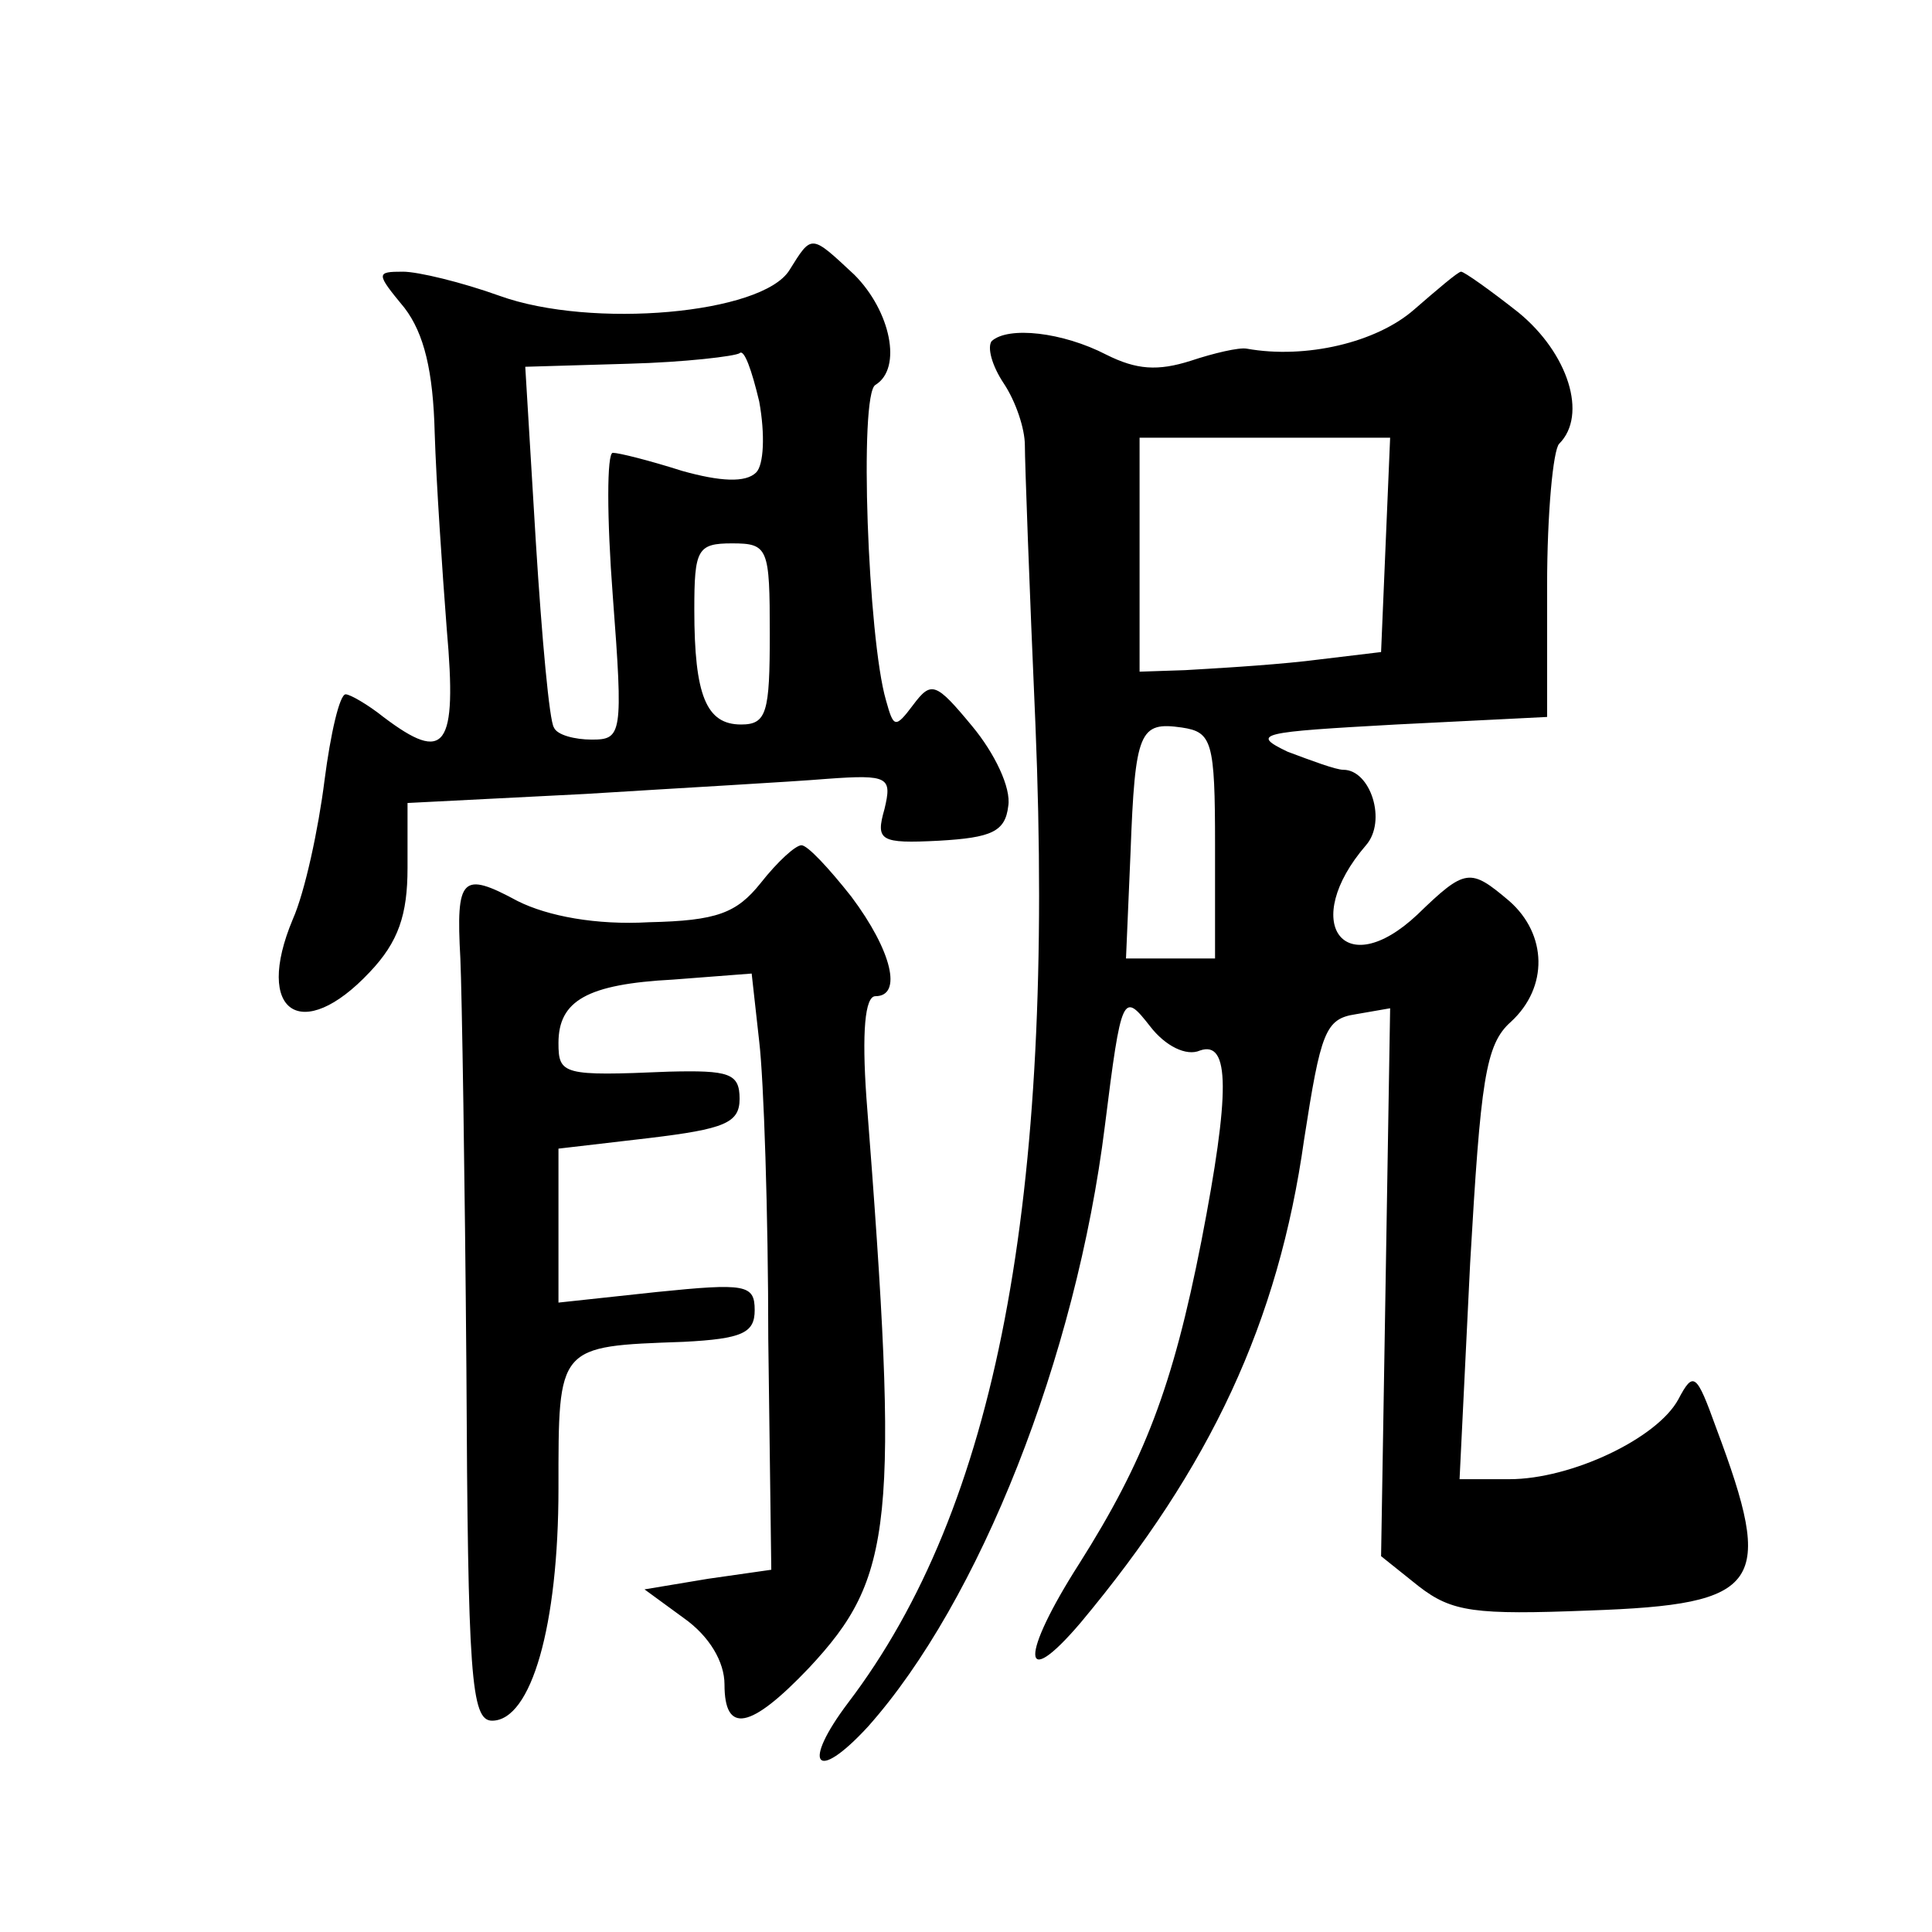 <?xml version="1.0" standalone="no"?>
<!DOCTYPE svg PUBLIC "-//W3C//DTD SVG 20010904//EN"
 "http://www.w3.org/TR/2001/REC-SVG-20010904/DTD/svg10.dtd">
<svg version="1.0" xmlns="http://www.w3.org/2000/svg"
 width="128pt" height="128pt" viewBox="0 0 128 128"
 preserveAspectRatio="xMidYMid meet">
<g transform="translate(0,128) scale(0.1,-0.1)"
fill="#0" stroke="none">
<path d="M523 1101 c-18 -29 -131 -39 -192 -17 -25 9 -54 16 -64 16 -18 0 -18 -1
1 -24 13 -17 19 -42 20 -83 1 -32 5 -91 8 -130 7 -79 -1 -89 -42 -58 -10 8 -22
15 -25 15 -4 0 -10 -26 -14 -57 -4 -32 -13 -74 -21 -92 -26 -62 6 -83 51 -35 19
20 25 38 25 69 l0 43 118 6 c64 4 136 8 160 10 41 3 43 1 38 -20 -6 -21 -3 -23
36 -21 35 2 44 6 46 23 2 12 -9 35 -24 53 -24 29 -27 30 -39 14 -12 -16 -13 -15
-18 3 -12 41 -18 203 -7 209 18 11 10 49 -14 73 -29 27 -28 27 -43 3z m-22 -134
c-7 -7 -24 -6 -49 1 -22 7 -42 12 -46 12 -4 0 -4 -43 0 -95 7 -92 6 -95 -14 -95
-11 0 -23 3 -25 8 -3 4 -8 59 -12 123 l-7 116 68 2 c38 1 71 5 74 7 3 3 8 -11 13
-32 4 -22 3 -42 -2 -47z m9 -107 c0 -52 -2 -60 -19 -60 -23 0 -31 19 -31 76 0 40
2 44 25 44 24 0 25 -3 25 -60z M937 1075 c-25 -22 -72 -33 -111 -26 -5 1 -22 -3
-37 -8 -22 -7 -36 -6 -56 4 -29 15 -65 19 -76 9 -3 -4 0 -16 8 -28 8 -12 14 -30
14 -41 0 -11 3 -94 7 -185 13 -316 -26 -519 -124 -648 -31 -41 -22 -54 13 -16 74
83 138 245 157 398 11 88 12 89 30 66 10 -13 24 -20 33 -16 20 7 20 -28 1 -126
-19 -97 -38 -146 -81 -214 -39 -61 -39 -86 1 -39 86 103 131 199 148 320 11 71
14 80 34 83 l23 4 -3 -182 -3 -181 25 -20 c22 -17 37 -19 113 -16 115 4 123 17
84 121 -13 36 -15 38 -25 19 -14 -26 -71 -53 -112 -53 l-33 0 7 143 c7 121 10 145
27 160 25 23 24 58 -1 80 -26 22 -29 22 -61 -9 -49 -46 -78 -5 -34 46 14 16 3 50
-15 50 -5 0 -21 6 -37 12 -25 12 -18 13 72 18 l100 5 0 87 c0 48 4 90 8 94 19 19
6 60 -27 87 -19 15 -36 27 -38 27 -2 0 -16 -12 -31 -25z m-19 -156 l-3 -71 -50
-6 c-27 -3 -63 -5 -80 -6 l-30 -1 0 78 0 77 83 0 83 0 -3 -71z m-113 -199 l0 -75
-29 0 -30 0 3 70 c3 81 6 87 34 83 20 -3 22 -9 22 -78z M504 695 c-16 -20 -29 -25
-74 -26 -35 -2 -67 4 -87 14 -37 20 -41 16 -38 -38 1 -22 3 -145 4 -272 1 -203
3 -233 17 -233 26 0 44 63 44 154 0 95 -1 94 83 97 39 2 47 6 47 21 0 17 -6 18
-65 12 l-65 -7 0 51 0 51 60 7 c50 6 60 10 60 26 0 17 -7 19 -47 18 -70 -3 -73
-2 -73 19 0 28 19 39 76 42 l52 4 5 -45 c3 -25 6 -114 6 -197 l2 -153 -42 -6 -42
-7 26 -19 c17 -12 27 -29 27 -44 0 -33 17 -30 56 11 56 60 60 95 38 378 -3 43 -1
67 6 67 18 0 11 30 -16 66 -15 19 -29 34 -33 34 -4 0 -16 -11 -27 -25z"/>
</g>
</svg>
